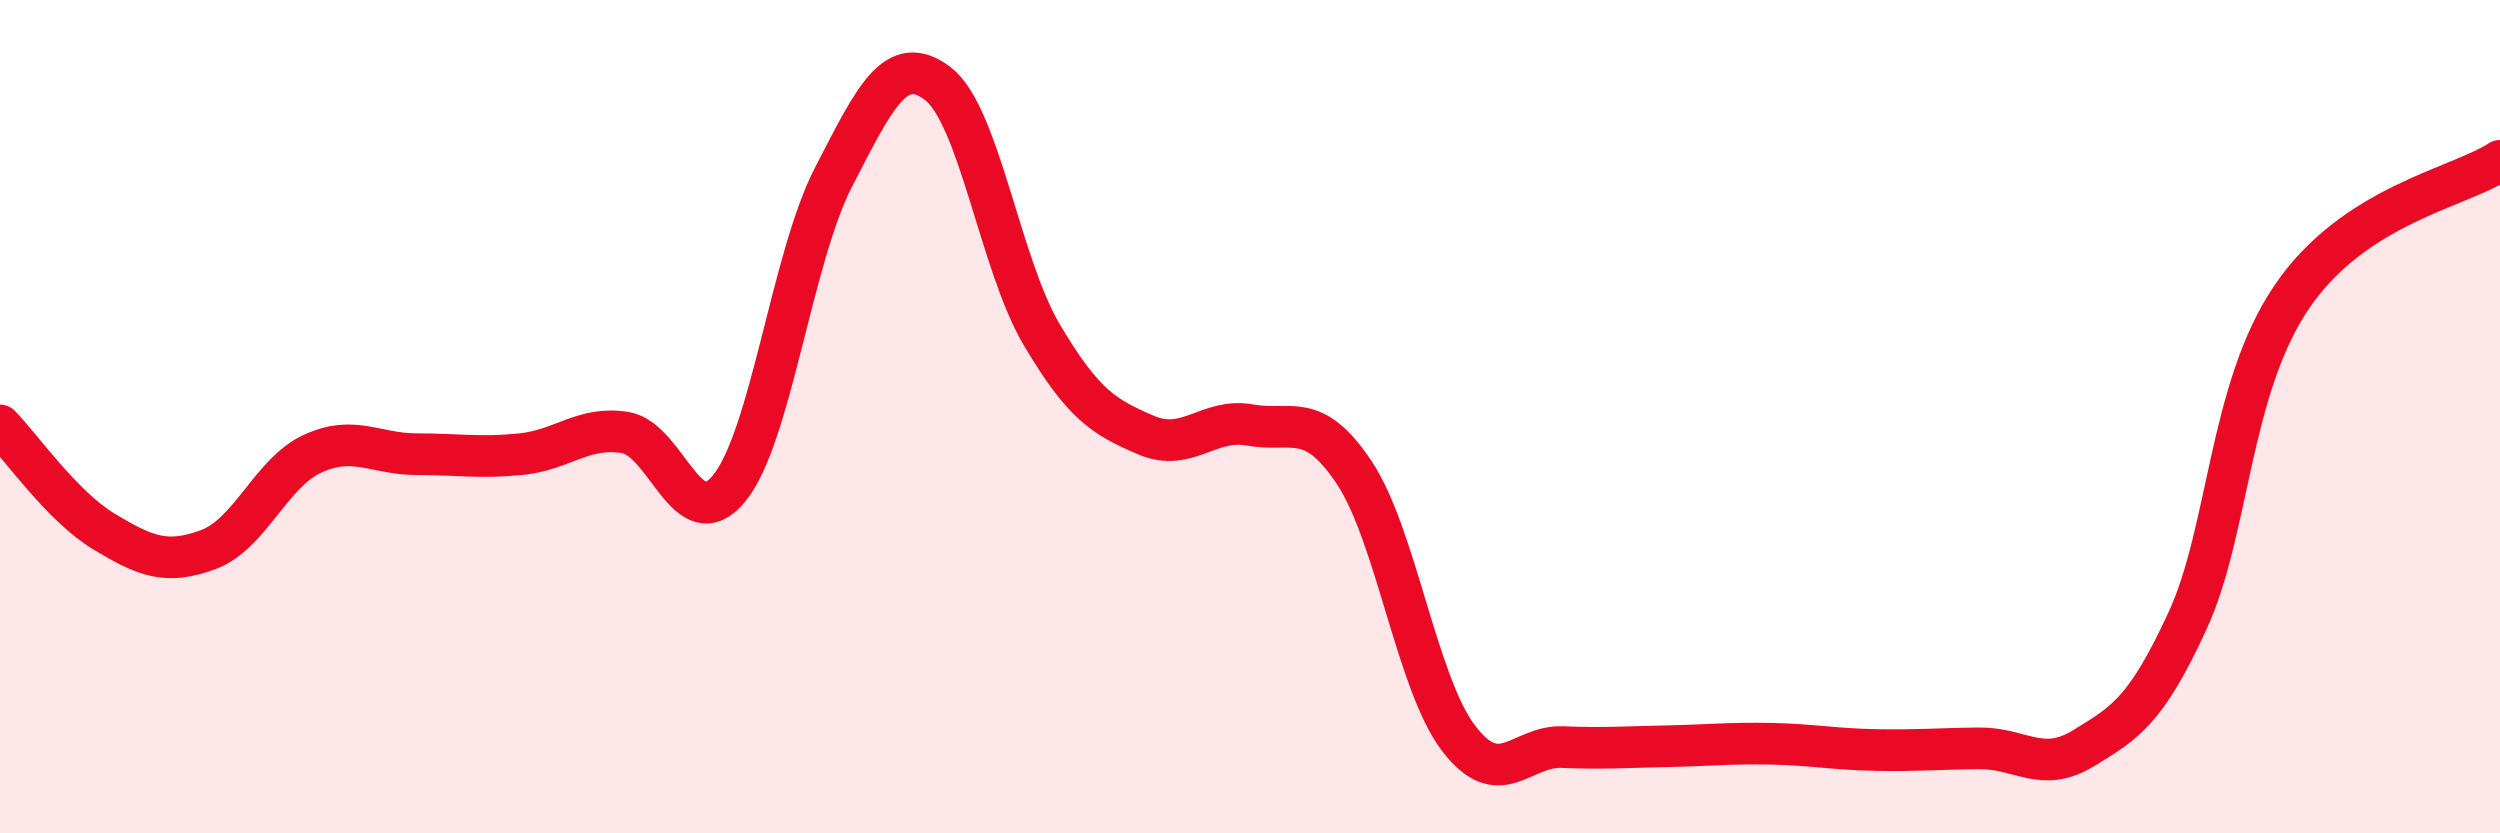 
    <svg width="60" height="20" viewBox="0 0 60 20" xmlns="http://www.w3.org/2000/svg">
      <path
        d="M 0,10.21 C 0.5,10.72 1.5,12.16 2.5,12.76 C 3.5,13.36 4,13.56 5,13.19 C 6,12.82 6.5,11.35 7.5,10.89 C 8.5,10.43 9,10.9 10,10.9 C 11,10.9 11.5,11 12.5,10.9 C 13.5,10.8 14,10.22 15,10.38 C 16,10.54 16.5,12.94 17.5,11.72 C 18.5,10.5 19,6.2 20,4.26 C 21,2.32 21.5,1.25 22.5,2 C 23.5,2.75 24,6.34 25,8.03 C 26,9.72 26.5,10.01 27.5,10.44 C 28.5,10.87 29,10.02 30,10.2 C 31,10.38 31.5,9.84 32.5,11.34 C 33.5,12.84 34,16.39 35,17.71 C 36,19.03 36.5,17.89 37.5,17.93 C 38.5,17.97 39,17.93 40,17.91 C 41,17.89 41.5,17.83 42.5,17.85 C 43.5,17.87 44,17.98 45,18 C 46,18.02 46.5,17.97 47.5,17.96 C 48.5,17.95 49,18.57 50,17.96 C 51,17.35 51.5,17.07 52.5,14.9 C 53.5,12.73 53.5,9.34 55,7.13 C 56.5,4.92 59,4.51 60,3.86L60 20L0 20Z"
        fill="#EB0A25"
        opacity="0.1"
        stroke-linecap="round"
        stroke-linejoin="round"
      />
      <path
        d="M 0,10.21 C 0.5,10.72 1.5,12.16 2.5,12.76 C 3.5,13.36 4,13.56 5,13.19 C 6,12.82 6.5,11.35 7.5,10.89 C 8.5,10.43 9,10.9 10,10.9 C 11,10.9 11.5,11 12.5,10.9 C 13.5,10.8 14,10.22 15,10.38 C 16,10.54 16.5,12.94 17.5,11.72 C 18.5,10.5 19,6.2 20,4.26 C 21,2.32 21.5,1.25 22.5,2 C 23.5,2.75 24,6.34 25,8.03 C 26,9.72 26.5,10.01 27.5,10.44 C 28.5,10.87 29,10.02 30,10.2 C 31,10.38 31.5,9.84 32.5,11.34 C 33.5,12.84 34,16.39 35,17.71 C 36,19.03 36.5,17.89 37.5,17.93 C 38.5,17.97 39,17.93 40,17.91 C 41,17.89 41.5,17.83 42.5,17.85 C 43.5,17.87 44,17.98 45,18 C 46,18.02 46.5,17.97 47.5,17.96 C 48.5,17.95 49,18.57 50,17.96 C 51,17.35 51.5,17.07 52.5,14.9 C 53.5,12.73 53.5,9.34 55,7.13 C 56.5,4.92 59,4.51 60,3.86"
        stroke="#EB0A25"
        stroke-width="1"
        fill="none"
        stroke-linecap="round"
        stroke-linejoin="round"
      />
    </svg>
  